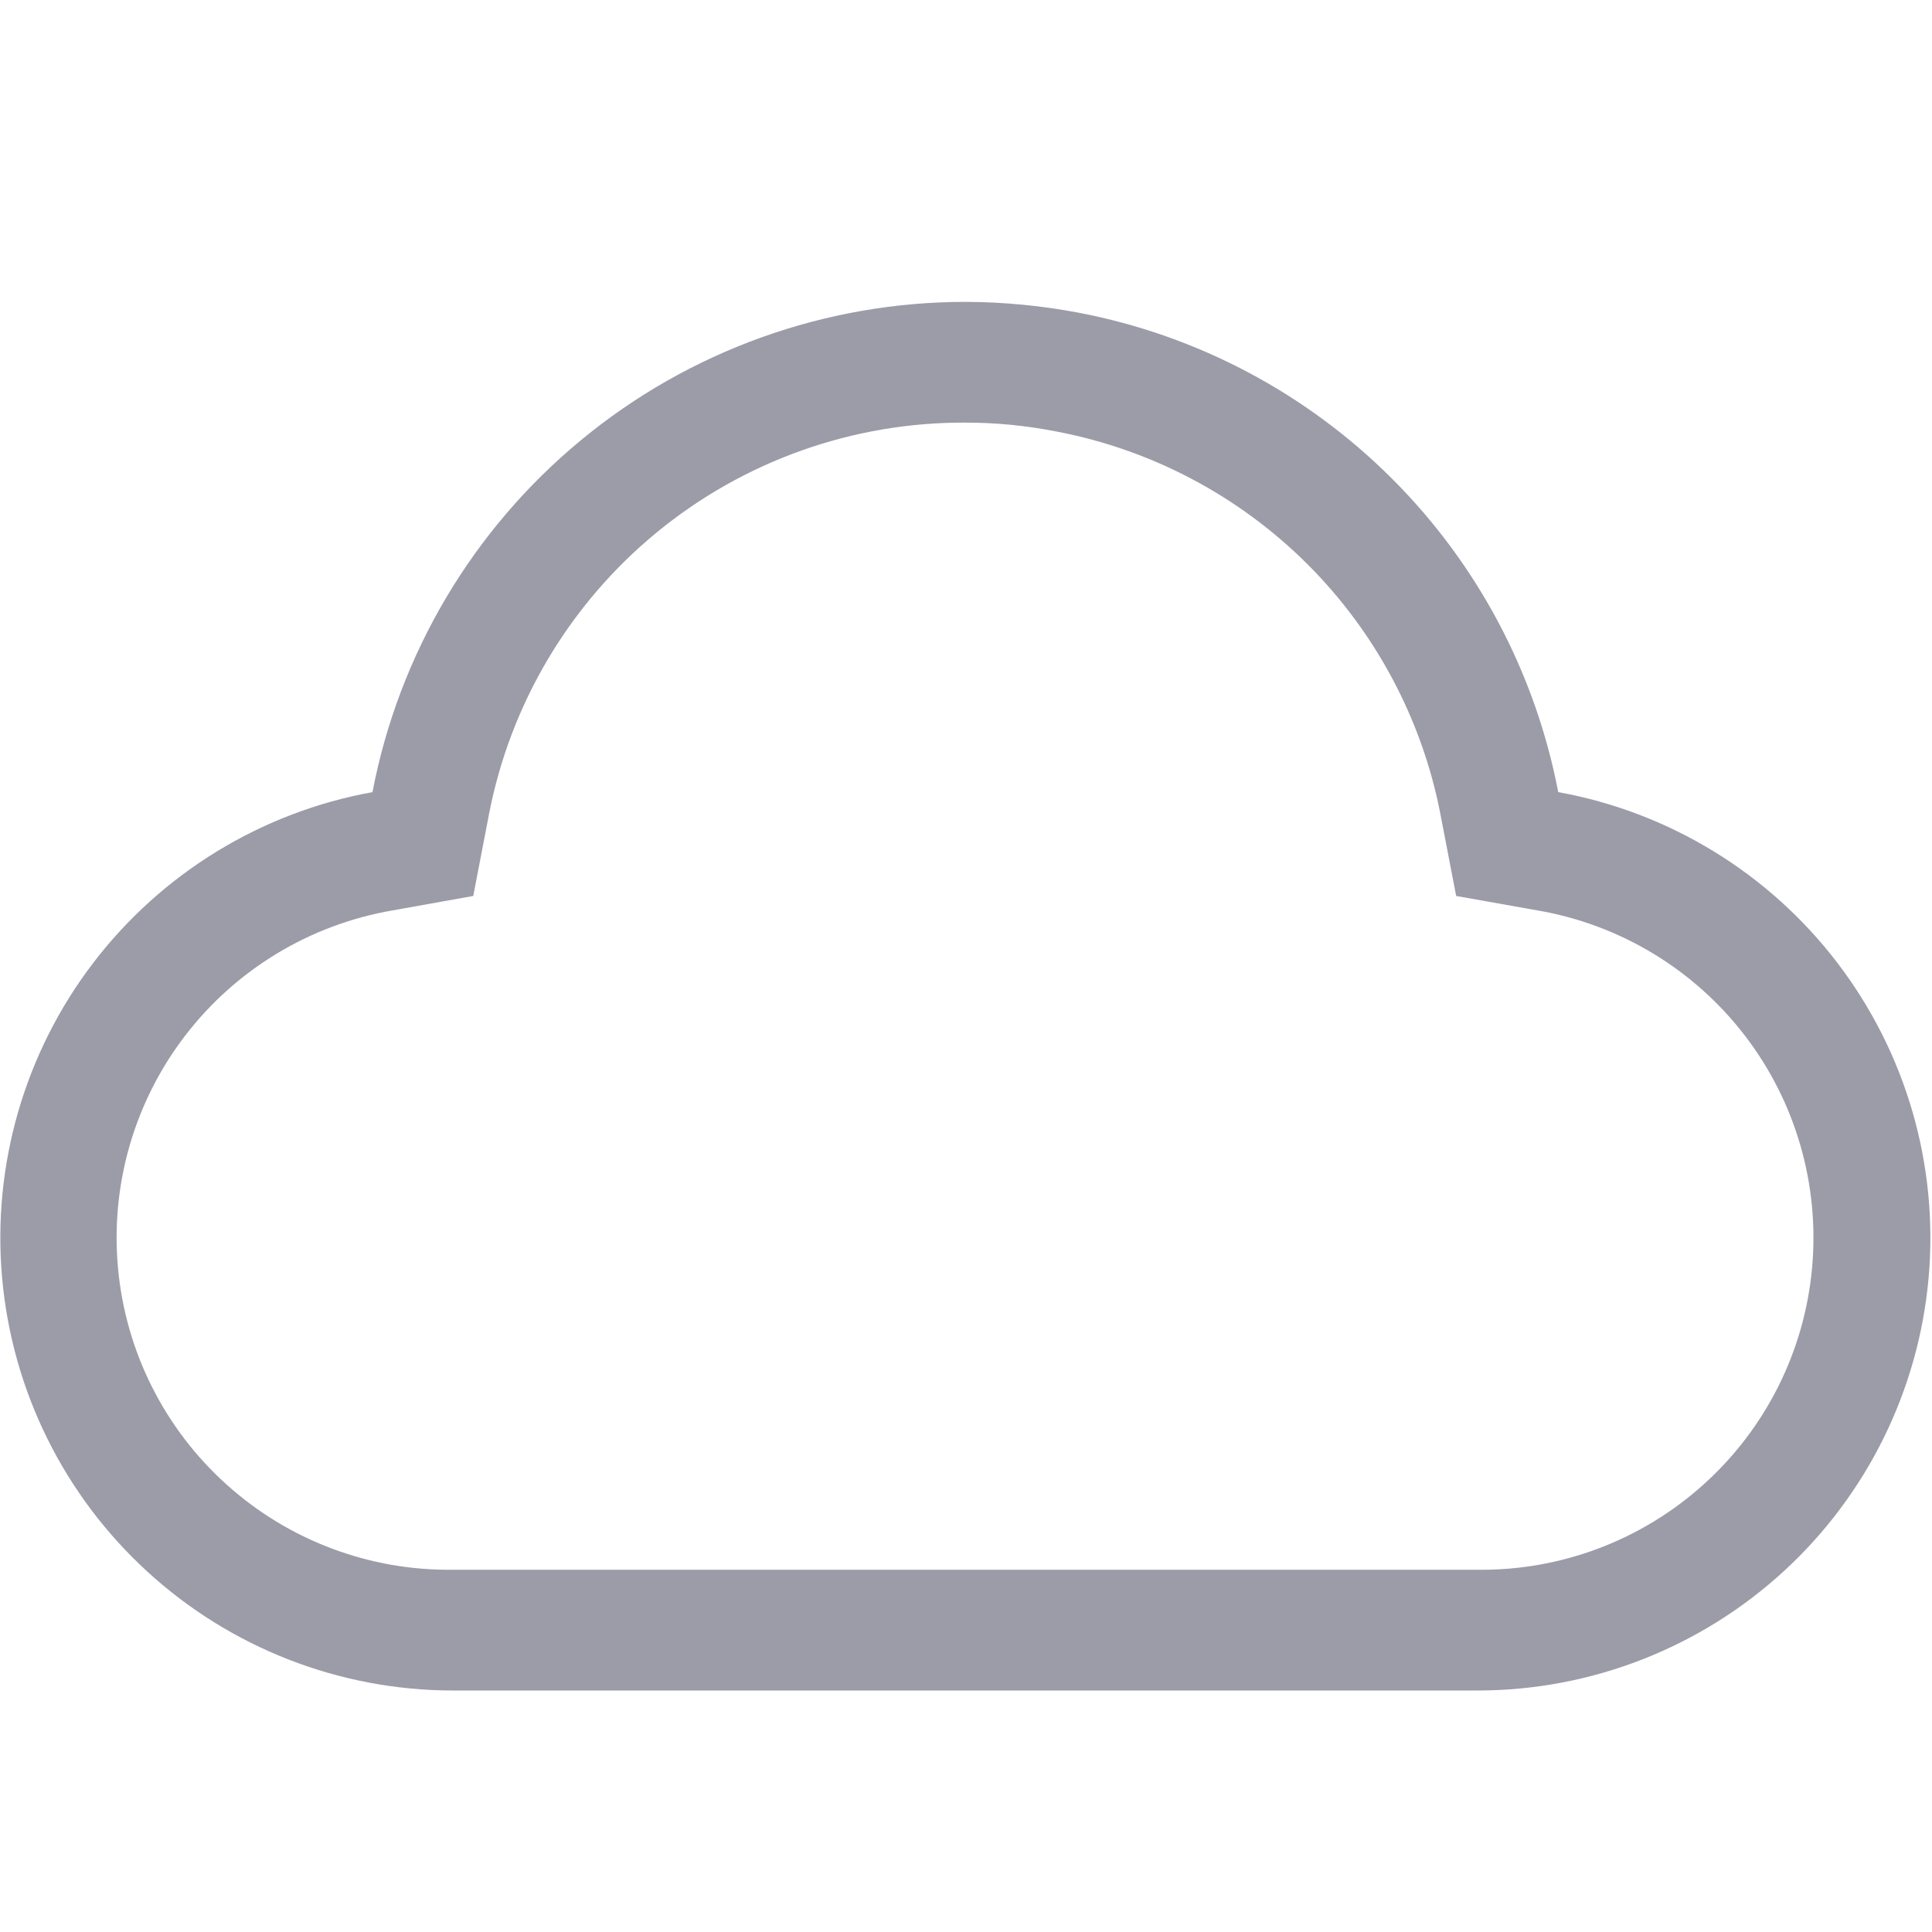 <svg width="24" height="24" viewBox="0 0 24 24" fill="none" xmlns="http://www.w3.org/2000/svg">
<path d="M11.999 5.25C12.38 5.25 12.759 5.288 13.132 5.362C14.31 5.588 15.393 6.162 16.242 7.009C17.091 7.857 17.667 8.94 17.894 10.117L18.089 11.13L19.102 11.31C20.124 11.486 21.043 12.041 21.675 12.864C22.307 13.687 22.605 14.718 22.51 15.752C22.416 16.785 21.935 17.745 21.164 18.439C20.394 19.134 19.389 19.513 18.352 19.5H5.624C4.587 19.513 3.582 19.134 2.812 18.439C2.041 17.745 1.56 16.785 1.466 15.752C1.371 14.718 1.669 13.687 2.301 12.864C2.933 12.041 3.852 11.486 4.874 11.31L5.879 11.13L6.074 10.117C6.339 8.742 7.076 7.503 8.158 6.614C9.24 5.725 10.599 5.242 11.999 5.25ZM11.999 3.75C10.254 3.749 8.562 4.356 7.217 5.468C5.871 6.579 4.955 8.126 4.627 9.84C3.246 10.09 2.008 10.848 1.156 11.964C0.305 13.08 -0.098 14.474 0.026 15.872C0.15 17.27 0.792 18.572 1.827 19.52C2.861 20.469 4.213 20.997 5.617 21H18.367C19.77 20.997 21.122 20.469 22.157 19.52C23.191 18.572 23.834 17.27 23.958 15.872C24.082 14.474 23.678 13.08 22.827 11.964C21.976 10.848 20.738 10.09 19.357 9.84C19.074 8.365 18.356 7.009 17.294 5.948C16.232 4.886 14.876 4.167 13.402 3.885C12.939 3.797 12.47 3.752 11.999 3.75Z" fill="#9B9CA8"/>
</svg>
